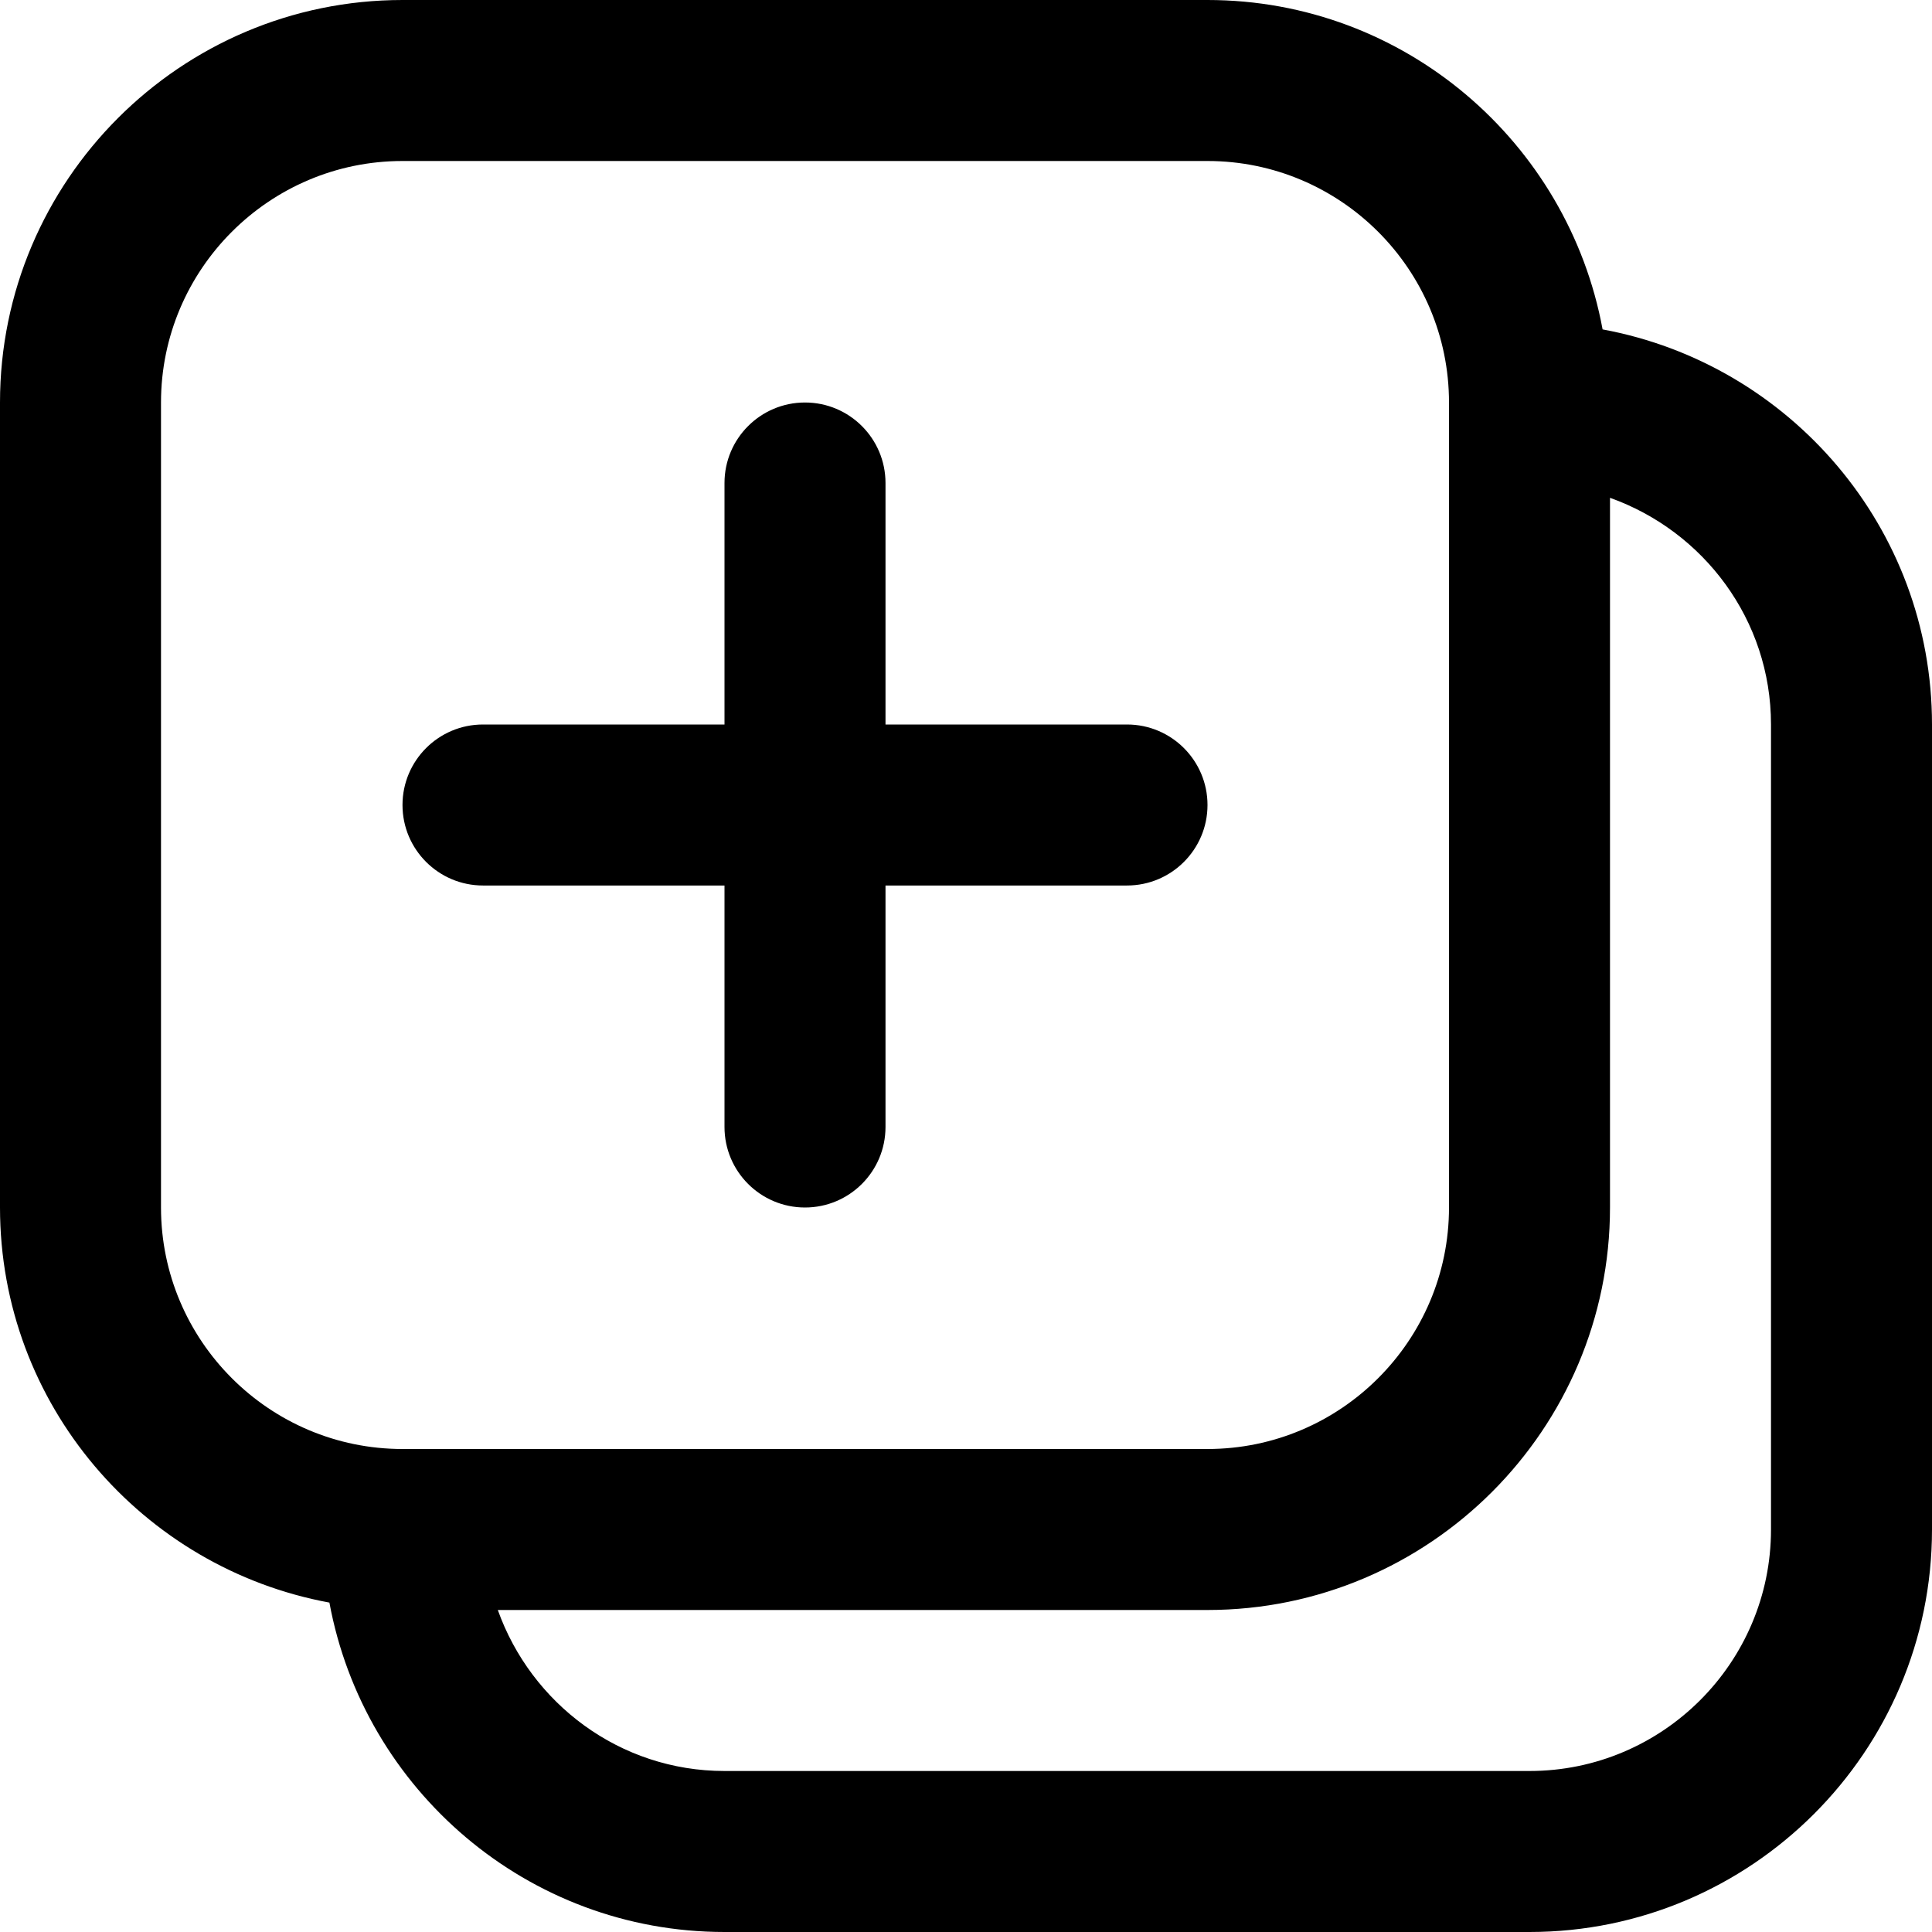 <?xml version="1.0" encoding="UTF-8"?>
<svg xmlns="http://www.w3.org/2000/svg" id="Layer_1" data-name="Layer 1" viewBox="0 0 24 24">
  <path d="m5,10c0-.552.448-1,1-1h3v-3c0-.552.448-1,1-1s1,.448,1,1v3h3c.552,0,1,.448,1,1s-.448,1-1,1h-3v3c0,.552-.448,1-1,1s-1-.448-1-1v-3h-3c-.552,0-1-.448-1-1Zm19-1v10c0,2.757-2.243,5-5,5h-10c-2.446,0-4.479-1.768-4.908-4.092-2.324-.429-4.092-2.462-4.092-4.908V5C0,2.243,2.243,0,5,0h10c2.446,0,4.479,1.768,4.908,4.092,2.324.429,4.092,2.462,4.092,4.908ZM5,18h10c1.654,0,3-1.346,3-3V5c0-1.654-1.346-3-3-3H5c-1.654,0-3,1.346-3,3v10c0,1.654,1.346,3,3,3Zm17-9c0-1.302-.839-2.402-2-2.816v8.816c0,2.757-2.243,5-5,5H6.184c.414,1.161,1.514,2,2.816,2h10c1.654,0,3-1.346,3-3v-10Z"/>
</svg>
